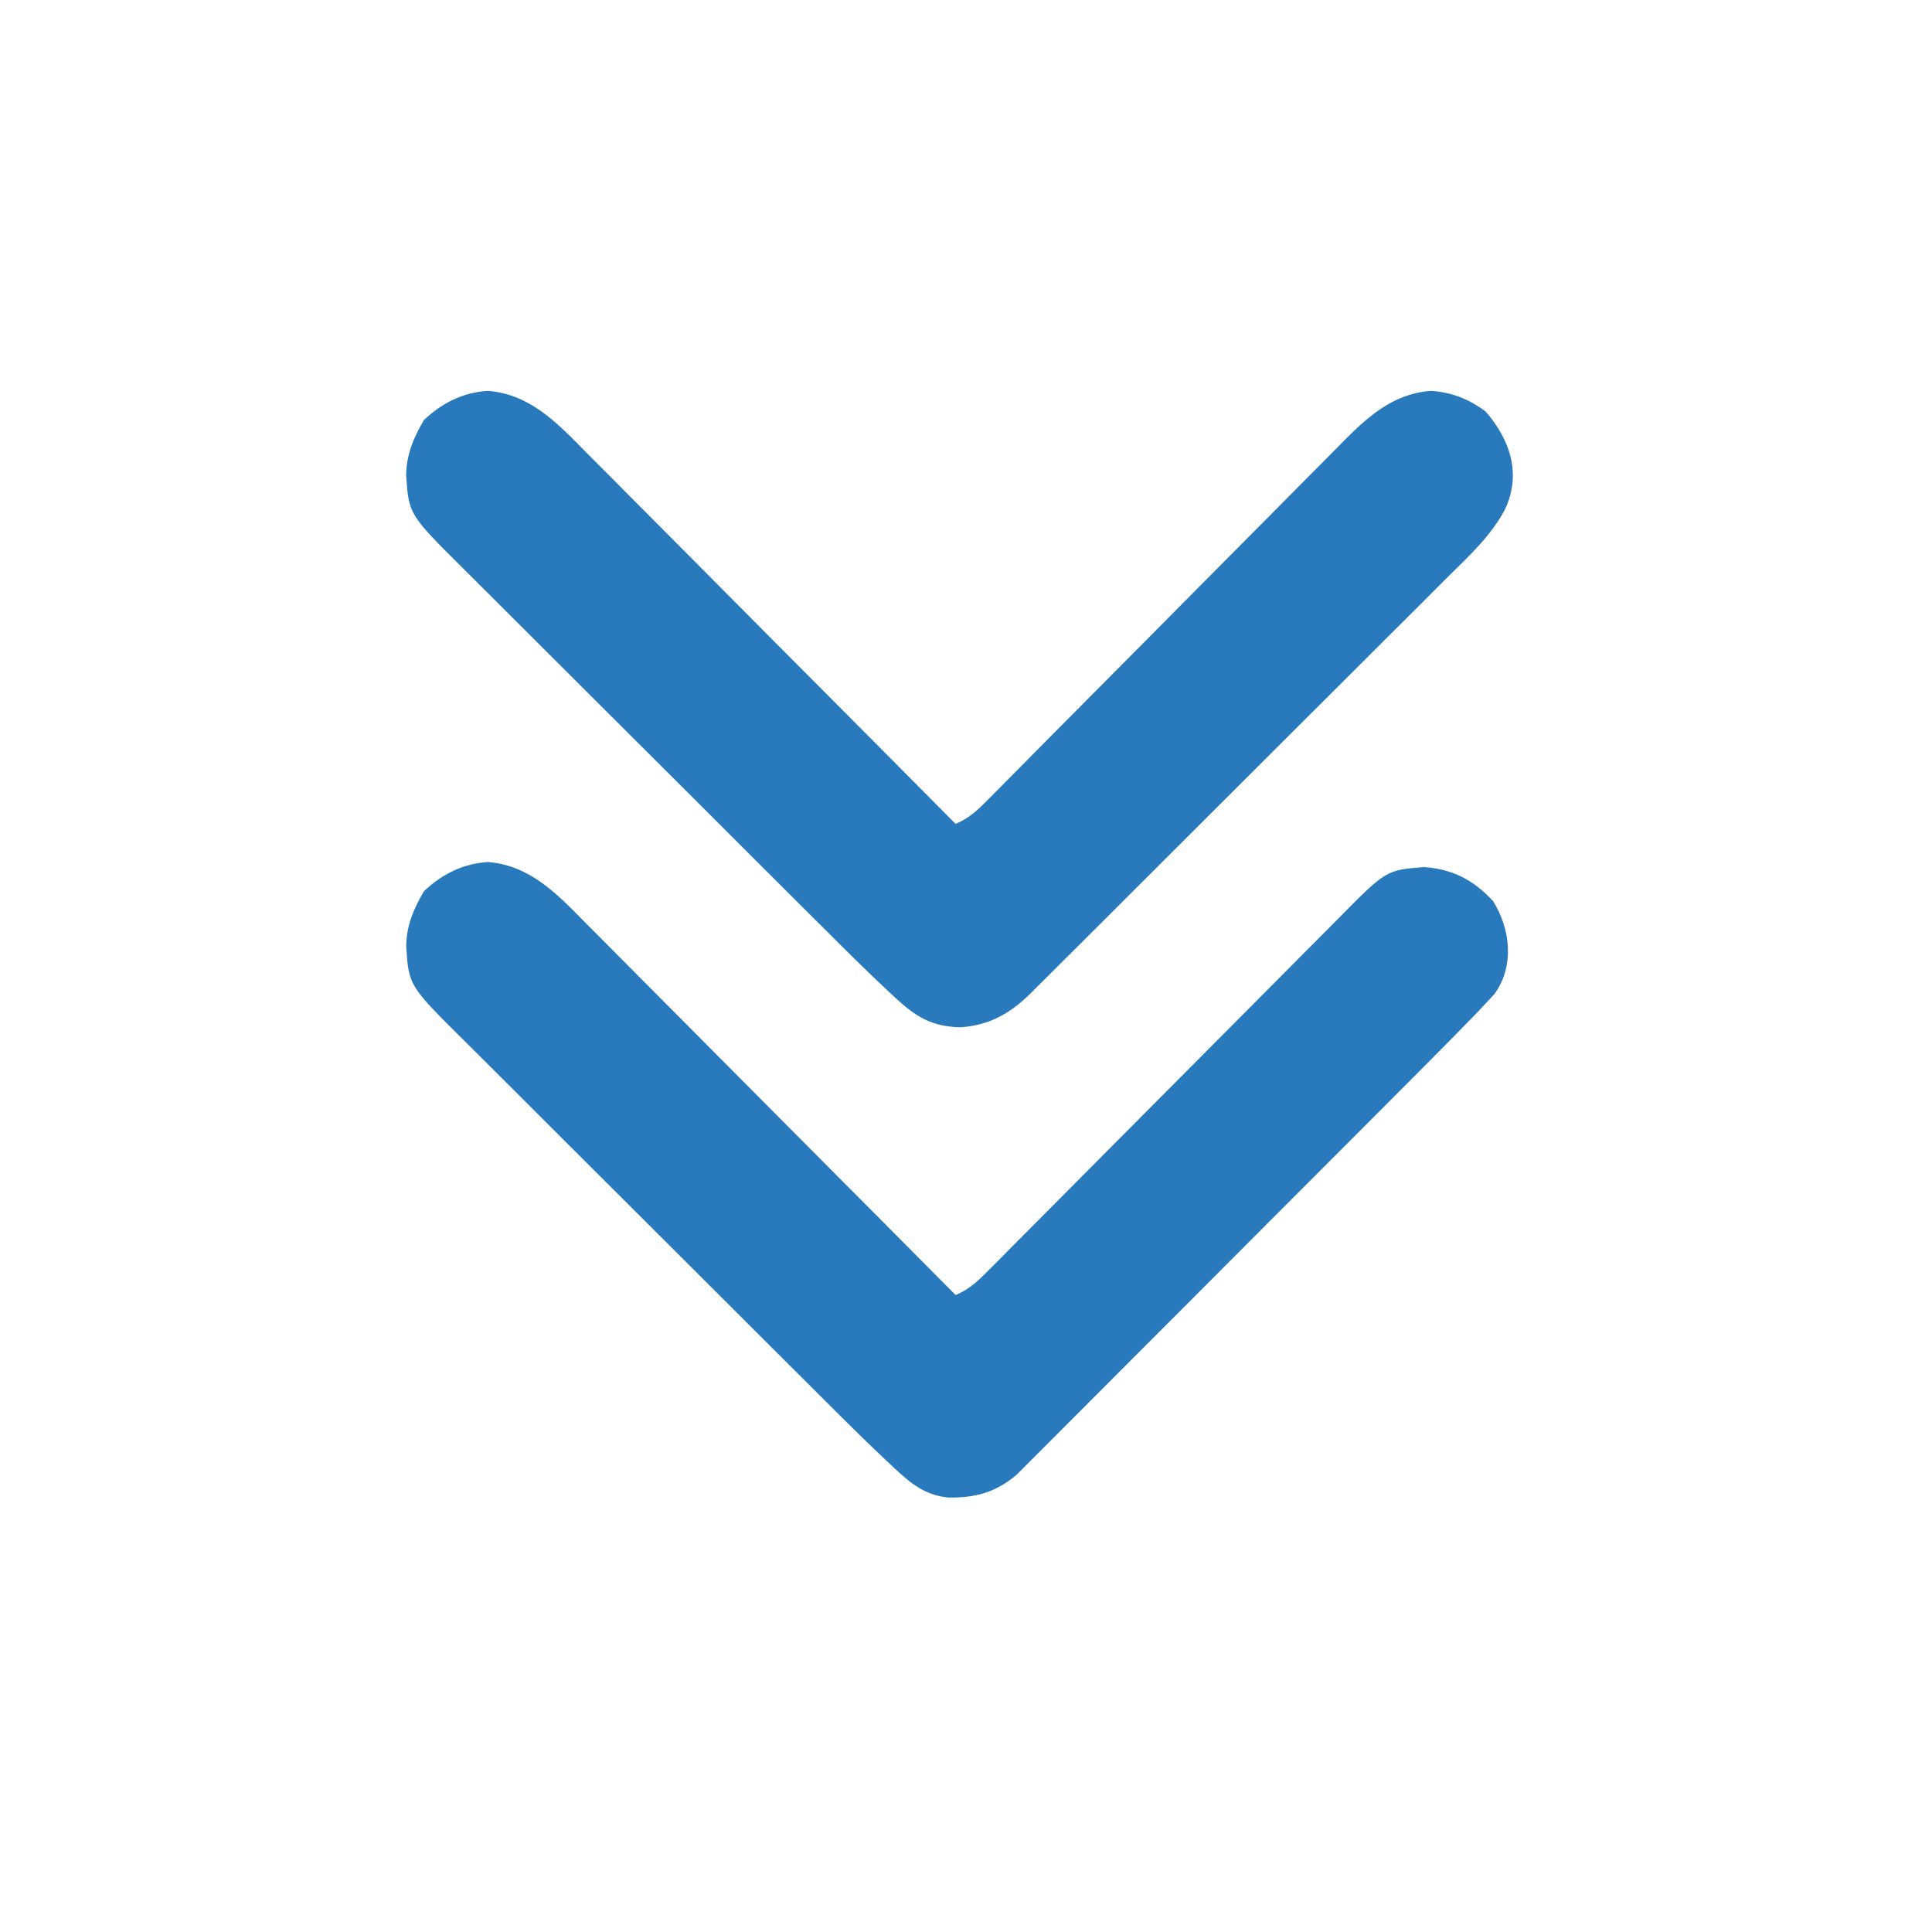 <svg width="41" height="41" viewBox="0 0 41 41" fill="none" xmlns="http://www.w3.org/2000/svg">
<path d="M31.94 10.807C31.639 11.376 31.171 11.803 30.718 12.25C30.618 12.35 30.519 12.45 30.42 12.549C30.152 12.819 29.883 13.086 29.613 13.354C29.331 13.635 29.049 13.917 28.767 14.199C28.295 14.672 27.821 15.144 27.347 15.615C26.799 16.16 26.253 16.706 25.707 17.252C25.181 17.779 24.654 18.305 24.127 18.83C23.903 19.053 23.68 19.277 23.456 19.501C23.193 19.764 22.929 20.027 22.665 20.289C22.568 20.385 22.471 20.482 22.375 20.578C22.243 20.71 22.111 20.841 21.978 20.973C21.94 21.011 21.903 21.049 21.864 21.088C21.427 21.516 20.987 21.76 20.377 21.801C19.765 21.784 19.431 21.575 18.991 21.166C18.95 21.128 18.909 21.09 18.867 21.051C18.409 20.623 17.965 20.182 17.522 19.739C17.43 19.648 17.338 19.556 17.246 19.465C17 19.219 16.753 18.974 16.507 18.728C16.353 18.574 16.199 18.42 16.044 18.266C15.561 17.783 15.077 17.3 14.594 16.817C14.037 16.262 13.481 15.707 12.924 15.152C12.492 14.721 12.06 14.29 11.628 13.858C11.371 13.602 11.114 13.345 10.856 13.088C10.614 12.848 10.373 12.607 10.132 12.365C10.044 12.277 9.955 12.189 9.867 12.101C8.675 10.919 8.675 10.919 8.619 10.082C8.626 9.641 8.776 9.292 8.995 8.915C9.376 8.554 9.829 8.324 10.357 8.295C11.248 8.366 11.827 8.977 12.421 9.582C12.508 9.668 12.594 9.755 12.68 9.841C12.913 10.073 13.144 10.307 13.375 10.541C13.618 10.786 13.861 11.03 14.105 11.273C14.565 11.735 15.024 12.197 15.483 12.66C16.005 13.187 16.529 13.712 17.053 14.238C18.13 15.319 19.205 16.401 20.279 17.484C20.56 17.366 20.737 17.201 20.95 16.986C21.022 16.914 21.094 16.842 21.167 16.768C21.246 16.688 21.325 16.608 21.404 16.528C21.487 16.444 21.571 16.36 21.654 16.276C21.834 16.095 22.013 15.913 22.192 15.732C22.476 15.445 22.761 15.159 23.046 14.872C23.855 14.058 24.665 13.243 25.472 12.427C25.918 11.976 26.365 11.526 26.813 11.077C27.096 10.793 27.378 10.508 27.659 10.223C27.835 10.044 28.012 9.867 28.189 9.69C28.27 9.608 28.351 9.526 28.432 9.444C28.986 8.878 29.535 8.36 30.358 8.295C30.803 8.322 31.173 8.467 31.529 8.734C32.048 9.336 32.291 10.052 31.94 10.807Z" fill="#287ABD"/>
<path d="M31.71 21.101C31.628 21.189 31.628 21.189 31.543 21.278C31.48 21.346 31.416 21.414 31.351 21.484C30.96 21.887 30.567 22.287 30.17 22.684C30.075 22.779 29.979 22.875 29.884 22.971C29.626 23.23 29.369 23.488 29.111 23.746C28.95 23.907 28.789 24.068 28.628 24.23C28.123 24.736 27.618 25.241 27.113 25.747C26.531 26.329 25.95 26.912 25.369 27.495C24.918 27.947 24.468 28.399 24.016 28.85C23.747 29.119 23.479 29.389 23.21 29.658C22.958 29.912 22.706 30.164 22.453 30.416C22.36 30.509 22.268 30.602 22.175 30.695C22.049 30.822 21.923 30.948 21.796 31.074C21.725 31.145 21.654 31.216 21.582 31.289C21.137 31.671 20.698 31.789 20.123 31.78C19.637 31.731 19.34 31.492 18.989 31.165C18.948 31.127 18.908 31.088 18.866 31.049C18.409 30.622 17.965 30.181 17.522 29.738C17.43 29.647 17.338 29.555 17.247 29.464C17 29.218 16.754 28.973 16.508 28.727C16.353 28.573 16.199 28.419 16.045 28.265C15.561 27.782 15.077 27.299 14.594 26.816C14.038 26.261 13.482 25.706 12.925 25.151C12.492 24.72 12.06 24.289 11.629 23.858C11.372 23.601 11.114 23.344 10.857 23.087C10.615 22.847 10.373 22.606 10.132 22.364C10.044 22.276 9.956 22.188 9.867 22.1C8.675 20.918 8.675 20.918 8.62 20.081C8.626 19.64 8.777 19.291 8.996 18.914C9.376 18.553 9.829 18.323 10.358 18.294C11.249 18.365 11.828 18.976 12.422 19.581C12.508 19.667 12.594 19.754 12.681 19.84C12.913 20.072 13.145 20.306 13.376 20.54C13.618 20.785 13.862 21.029 14.105 21.273C14.565 21.734 15.024 22.196 15.483 22.659C16.006 23.186 16.529 23.711 17.053 24.237C18.13 25.318 19.205 26.4 20.28 27.483C20.559 27.365 20.737 27.201 20.949 26.987C21.021 26.916 21.092 26.844 21.166 26.771C21.244 26.691 21.322 26.612 21.401 26.533C21.484 26.449 21.567 26.366 21.65 26.282C21.829 26.103 22.007 25.923 22.186 25.743C22.468 25.458 22.751 25.174 23.034 24.89C23.737 24.185 24.439 23.478 25.141 22.771C25.686 22.222 26.232 21.674 26.778 21.126C27.059 20.843 27.34 20.561 27.62 20.278C27.795 20.102 27.97 19.926 28.146 19.75C28.227 19.669 28.307 19.587 28.388 19.506C29.416 18.463 29.416 18.463 30.221 18.401C30.825 18.442 31.277 18.678 31.686 19.124C32.058 19.719 32.144 20.51 31.71 21.101Z" fill="#287ABD"/>
</svg>
